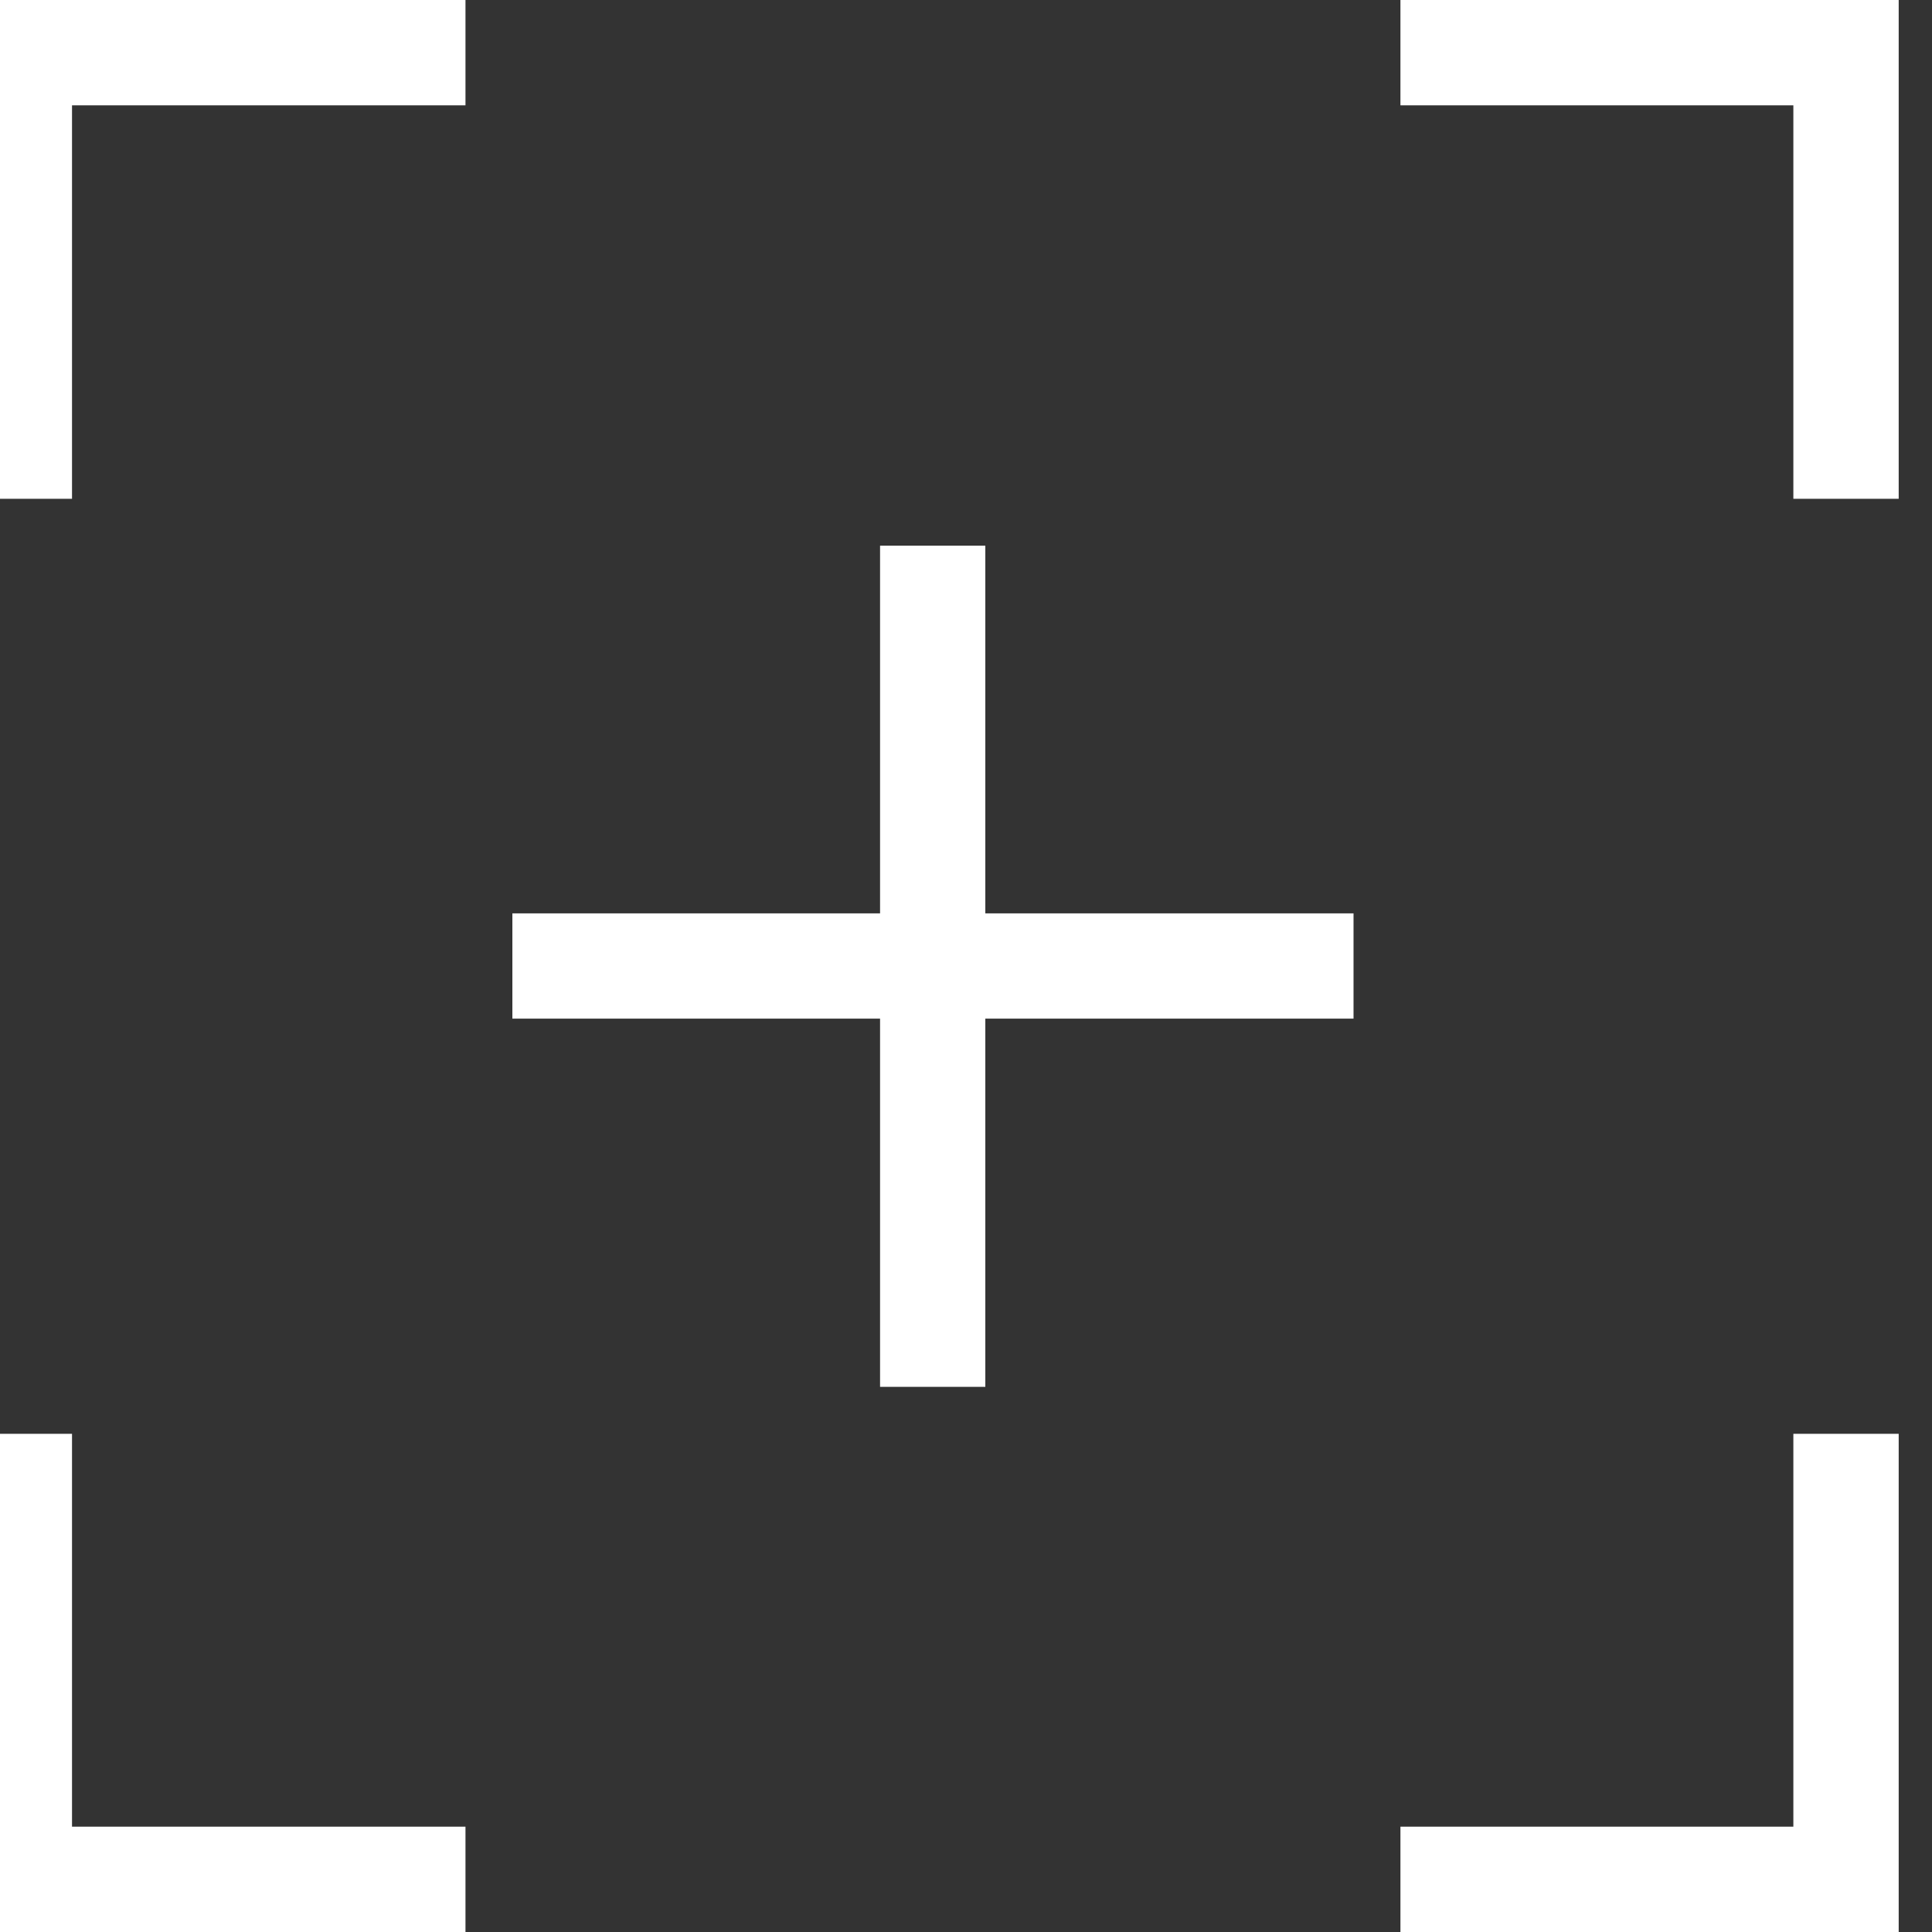 <svg width="29" height="29" viewBox="0 0 29 29" fill="none" xmlns="http://www.w3.org/2000/svg">
<rect x="0" y="0" width="29" height="29" fill="#333333" stroke="none"/>
<path d="M-0.5 7.487H1.081V1.581H6.987V0H-0.5V7.487Z" fill="white"/>
<path d="M21.021 0V1.581H26.919V7.487H28.5V0H21.021Z" fill="white"/>
<path d="M26.919 27.419H21.021V29H28.5V21.522H26.919V27.419Z" fill="white"/>
<path d="M1.081 21.522H-0.5V29H6.987V27.419H1.081V21.522Z" fill="white"/>
<path d="M14.79 8.191H13.21V13.71H7.691V15.29H13.21V20.817H14.79V15.29H20.317V13.71H14.79V8.191Z" fill="white"/>
</svg>
